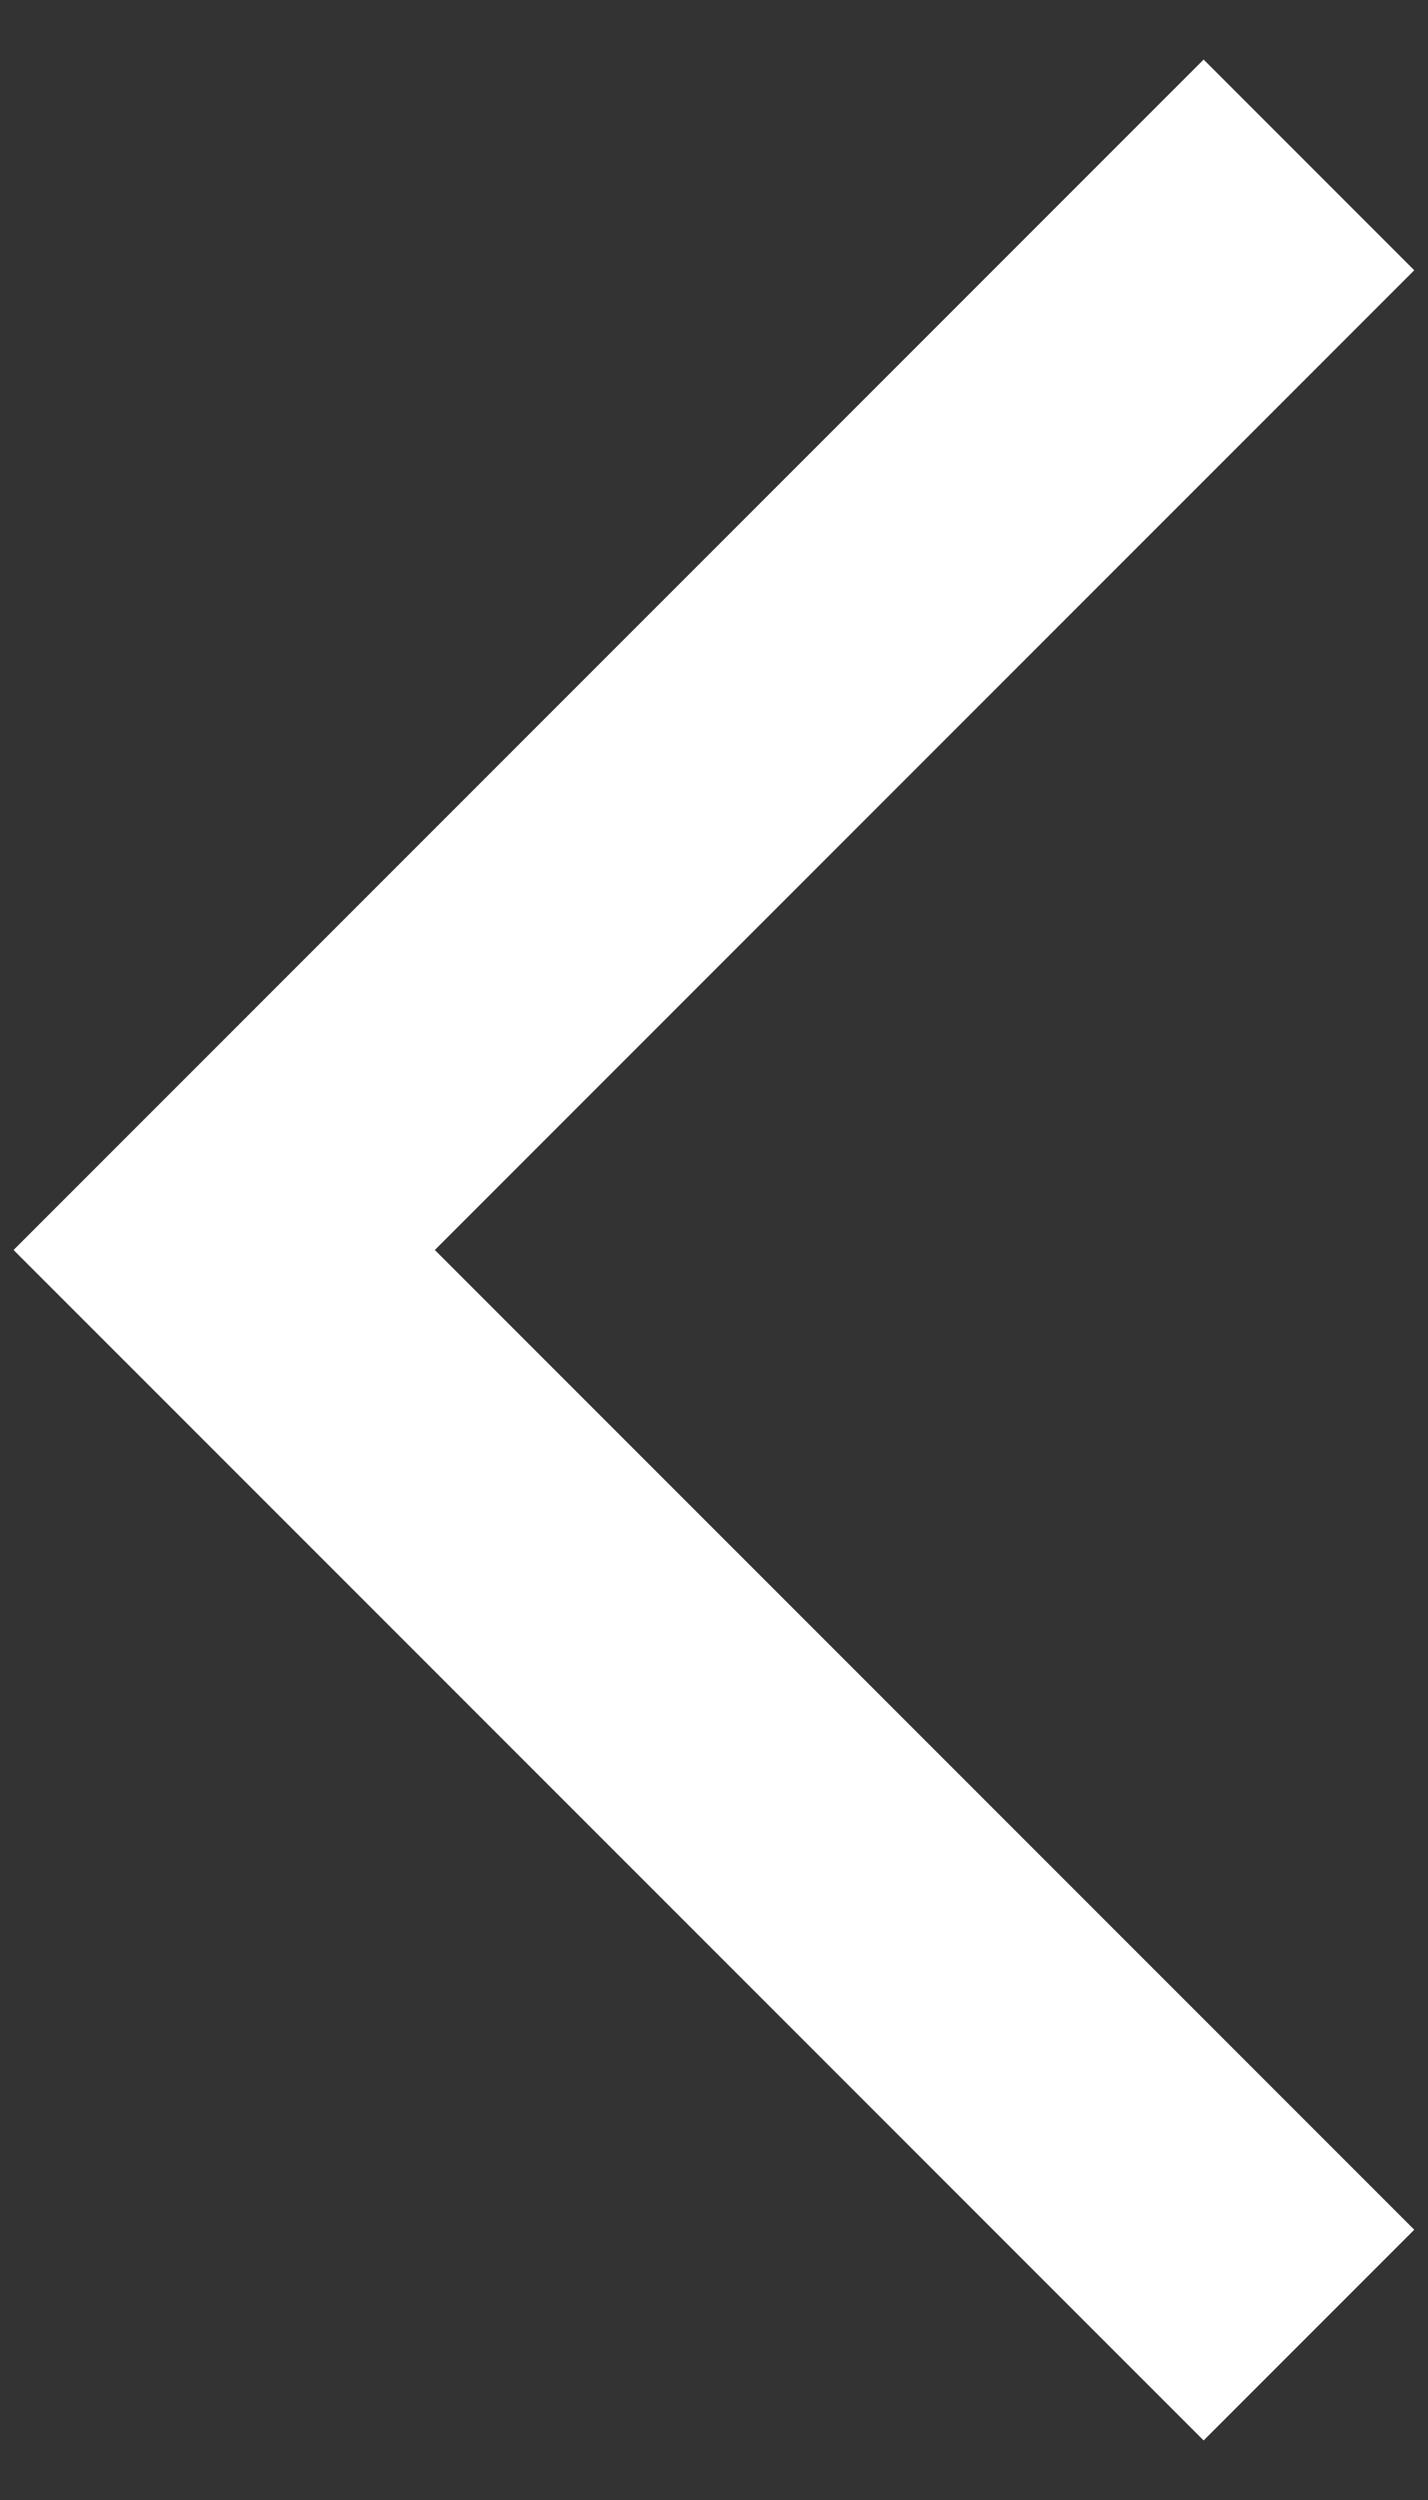 <svg width="16" height="28" viewBox="0 0 16 28" fill="none" xmlns="http://www.w3.org/2000/svg">
<rect x="0" y="0" width="16" height="28" fill="#333333" stroke="none"/>
<path d="M15.846 24.973L13.486 27.333L0.152 14L13.486 0.667L15.846 3.027L4.872 14L15.846 24.973Z" fill="white"/>
</svg>
